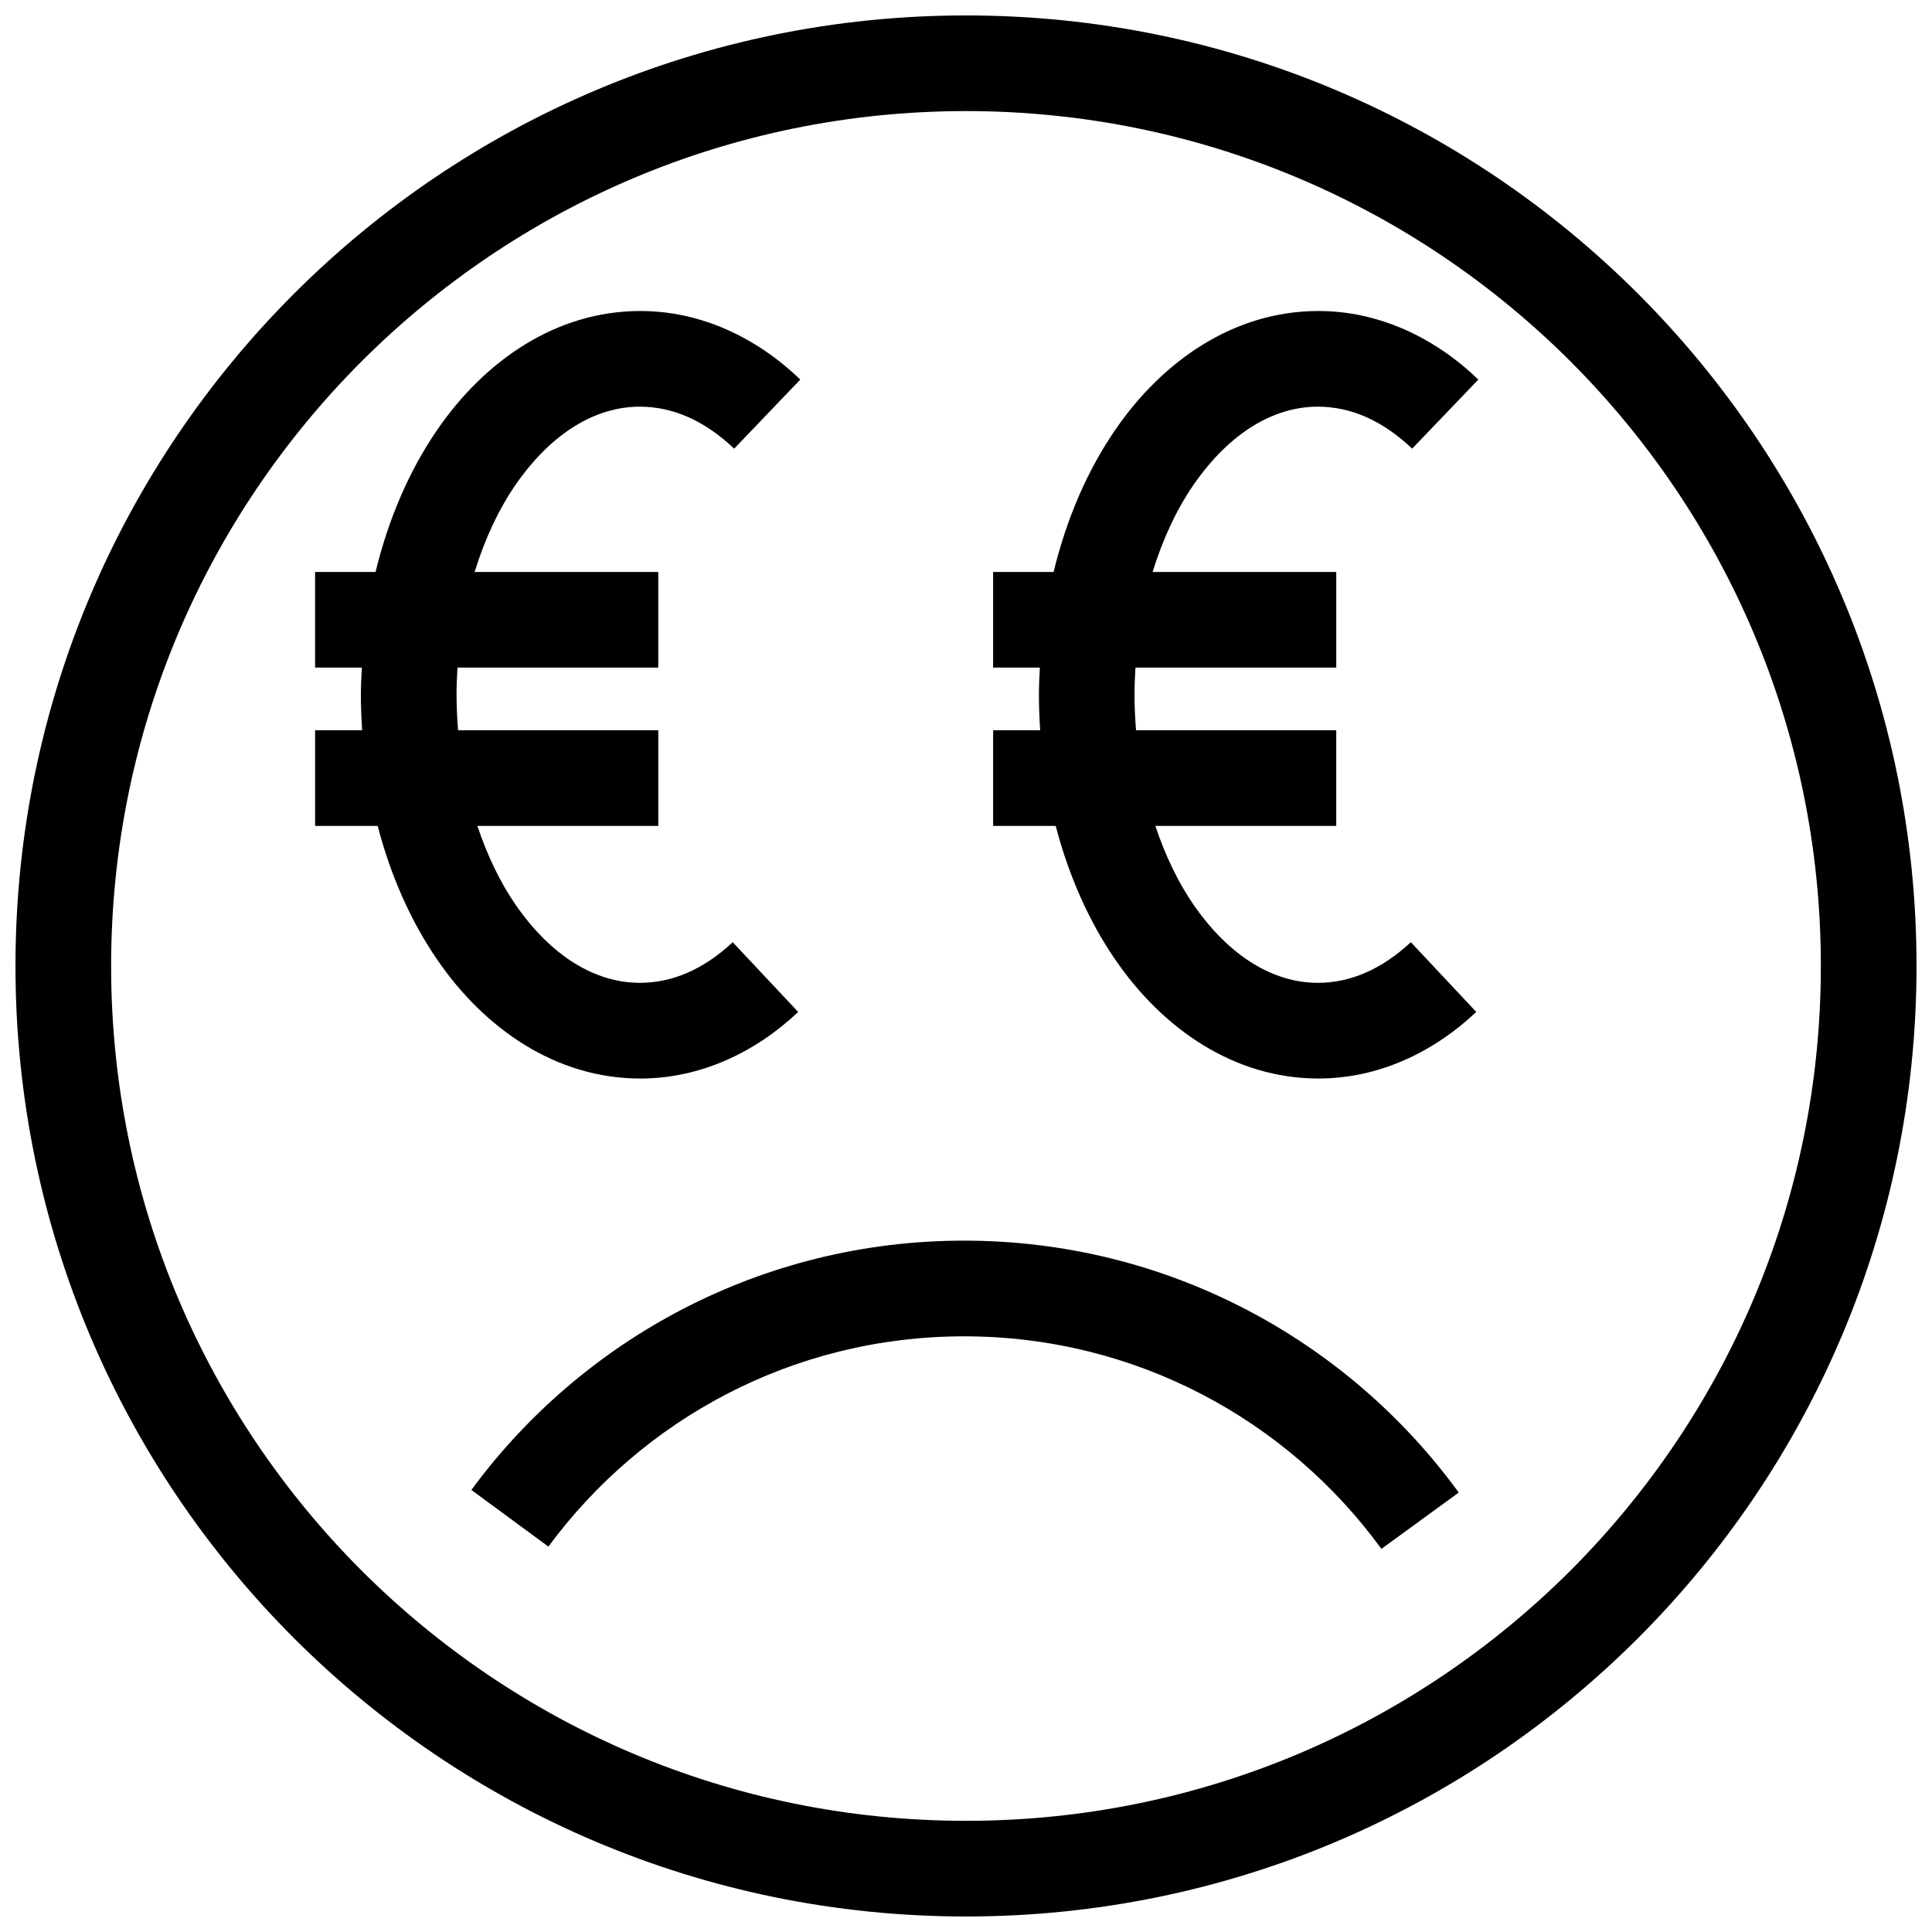 <?xml version="1.0" encoding="UTF-8"?>
<!-- Uploaded to: SVG Repo, www.svgrepo.com, Generator: SVG Repo Mixer Tools -->
<svg width="800px" height="800px" version="1.1" viewBox="144 144 512 512" xmlns="http://www.w3.org/2000/svg">
 <defs>
  <clipPath id="a">
   <path d="m148.09 148.09h503.81v503.81h-503.81z"/>
  </clipPath>
 </defs>
 <g clip-path="url(#a)">
  <path d="m400 148.09c-139.13 0.012-251.89 112.77-251.9 251.9 0.012 139.12 112.77 251.89 251.9 251.9 139.12-0.012 251.89-112.79 251.9-251.9-0.008-139.13-112.78-251.89-251.9-251.9zm160.21 412.11c-41.055 41.004-97.613 66.336-160.21 66.336-62.598 0-119.15-25.332-160.2-66.336-41.016-41.055-66.34-97.613-66.352-160.21 0.012-62.594 25.34-119.15 66.352-160.2 41.047-41.016 97.59-66.34 160.2-66.352 62.594 0.012 119.15 25.34 160.21 66.352 41.004 41.047 66.336 97.59 66.336 160.2 0 62.594-25.332 119.15-66.336 160.21z"/>
 </g>
 <path d="m289.32 553.88c24.945-33.828 64.945-55.738 110.16-55.738 45.496 0 85.711 22.168 110.61 56.328l20.492-14.93c-29.434-40.434-77.242-66.758-131.1-66.758-53.539 0-101.11 26.02-130.56 66.066l20.406 15.02z"/>
 <path d="m313.62 404.46c-11.688 0.023-23.363-6.84-32.91-20.582-4.09-5.91-7.543-13.051-10.199-21.004h47.941v-25.355h-53.055c-0.25-3.09-0.406-6.211-0.406-9.402 0-2.434 0.102-4.824 0.25-7.195h53.207v-25.344h-48.668c2.731-8.859 6.461-16.766 10.934-23.223 9.547-13.738 21.227-20.609 32.91-20.582 8.699 0.023 17.062 3.656 24.938 11.125l17.527-18.309c-11.473-11.043-26.262-18.191-42.469-18.168-22.18 0.023-41.148 13.086-53.797 31.562-7.375 10.75-12.891 23.543-16.293 37.598h-16.031v25.344h12.391c-0.121 2.387-0.25 4.769-0.25 7.195 0 3.172 0.125 6.301 0.332 9.402h-12.465v25.355l16.578 0.004c3.445 13.176 8.754 25.203 15.738 35.379 12.645 18.488 31.621 31.539 53.797 31.562h0.082c15.902 0 30.465-6.922 41.828-17.641l-17.344-18.48c-7.781 7.227-16.004 10.746-24.566 10.758z"/>
 <path d="m493.3 404.46c-11.691 0.023-23.371-6.84-32.918-20.582-4.098-5.91-7.543-13.051-10.199-21.004h47.934v-25.355h-53.051c-0.246-3.09-0.406-6.211-0.406-9.402 0-2.434 0.105-4.824 0.25-7.195h53.211v-25.344h-48.668c2.731-8.859 6.461-16.766 10.934-23.223 9.547-13.738 21.227-20.609 32.918-20.582 8.699 0.023 17.059 3.656 24.934 11.125l17.535-18.309c-11.473-11.043-26.27-18.191-42.469-18.168-22.184 0.023-41.148 13.086-53.797 31.562-7.375 10.75-12.891 23.543-16.293 37.598h-16.031v25.344h12.391c-0.125 2.387-0.25 4.769-0.25 7.195 0 3.172 0.125 6.301 0.328 9.402h-12.465v25.355h16.586c3.445 13.176 8.758 25.203 15.746 35.379 12.645 18.488 31.617 31.539 53.797 31.562h0.082c15.906 0 30.465-6.922 41.828-17.641l-17.336-18.48c-7.809 7.231-16.031 10.75-24.59 10.762z"/>
</svg>